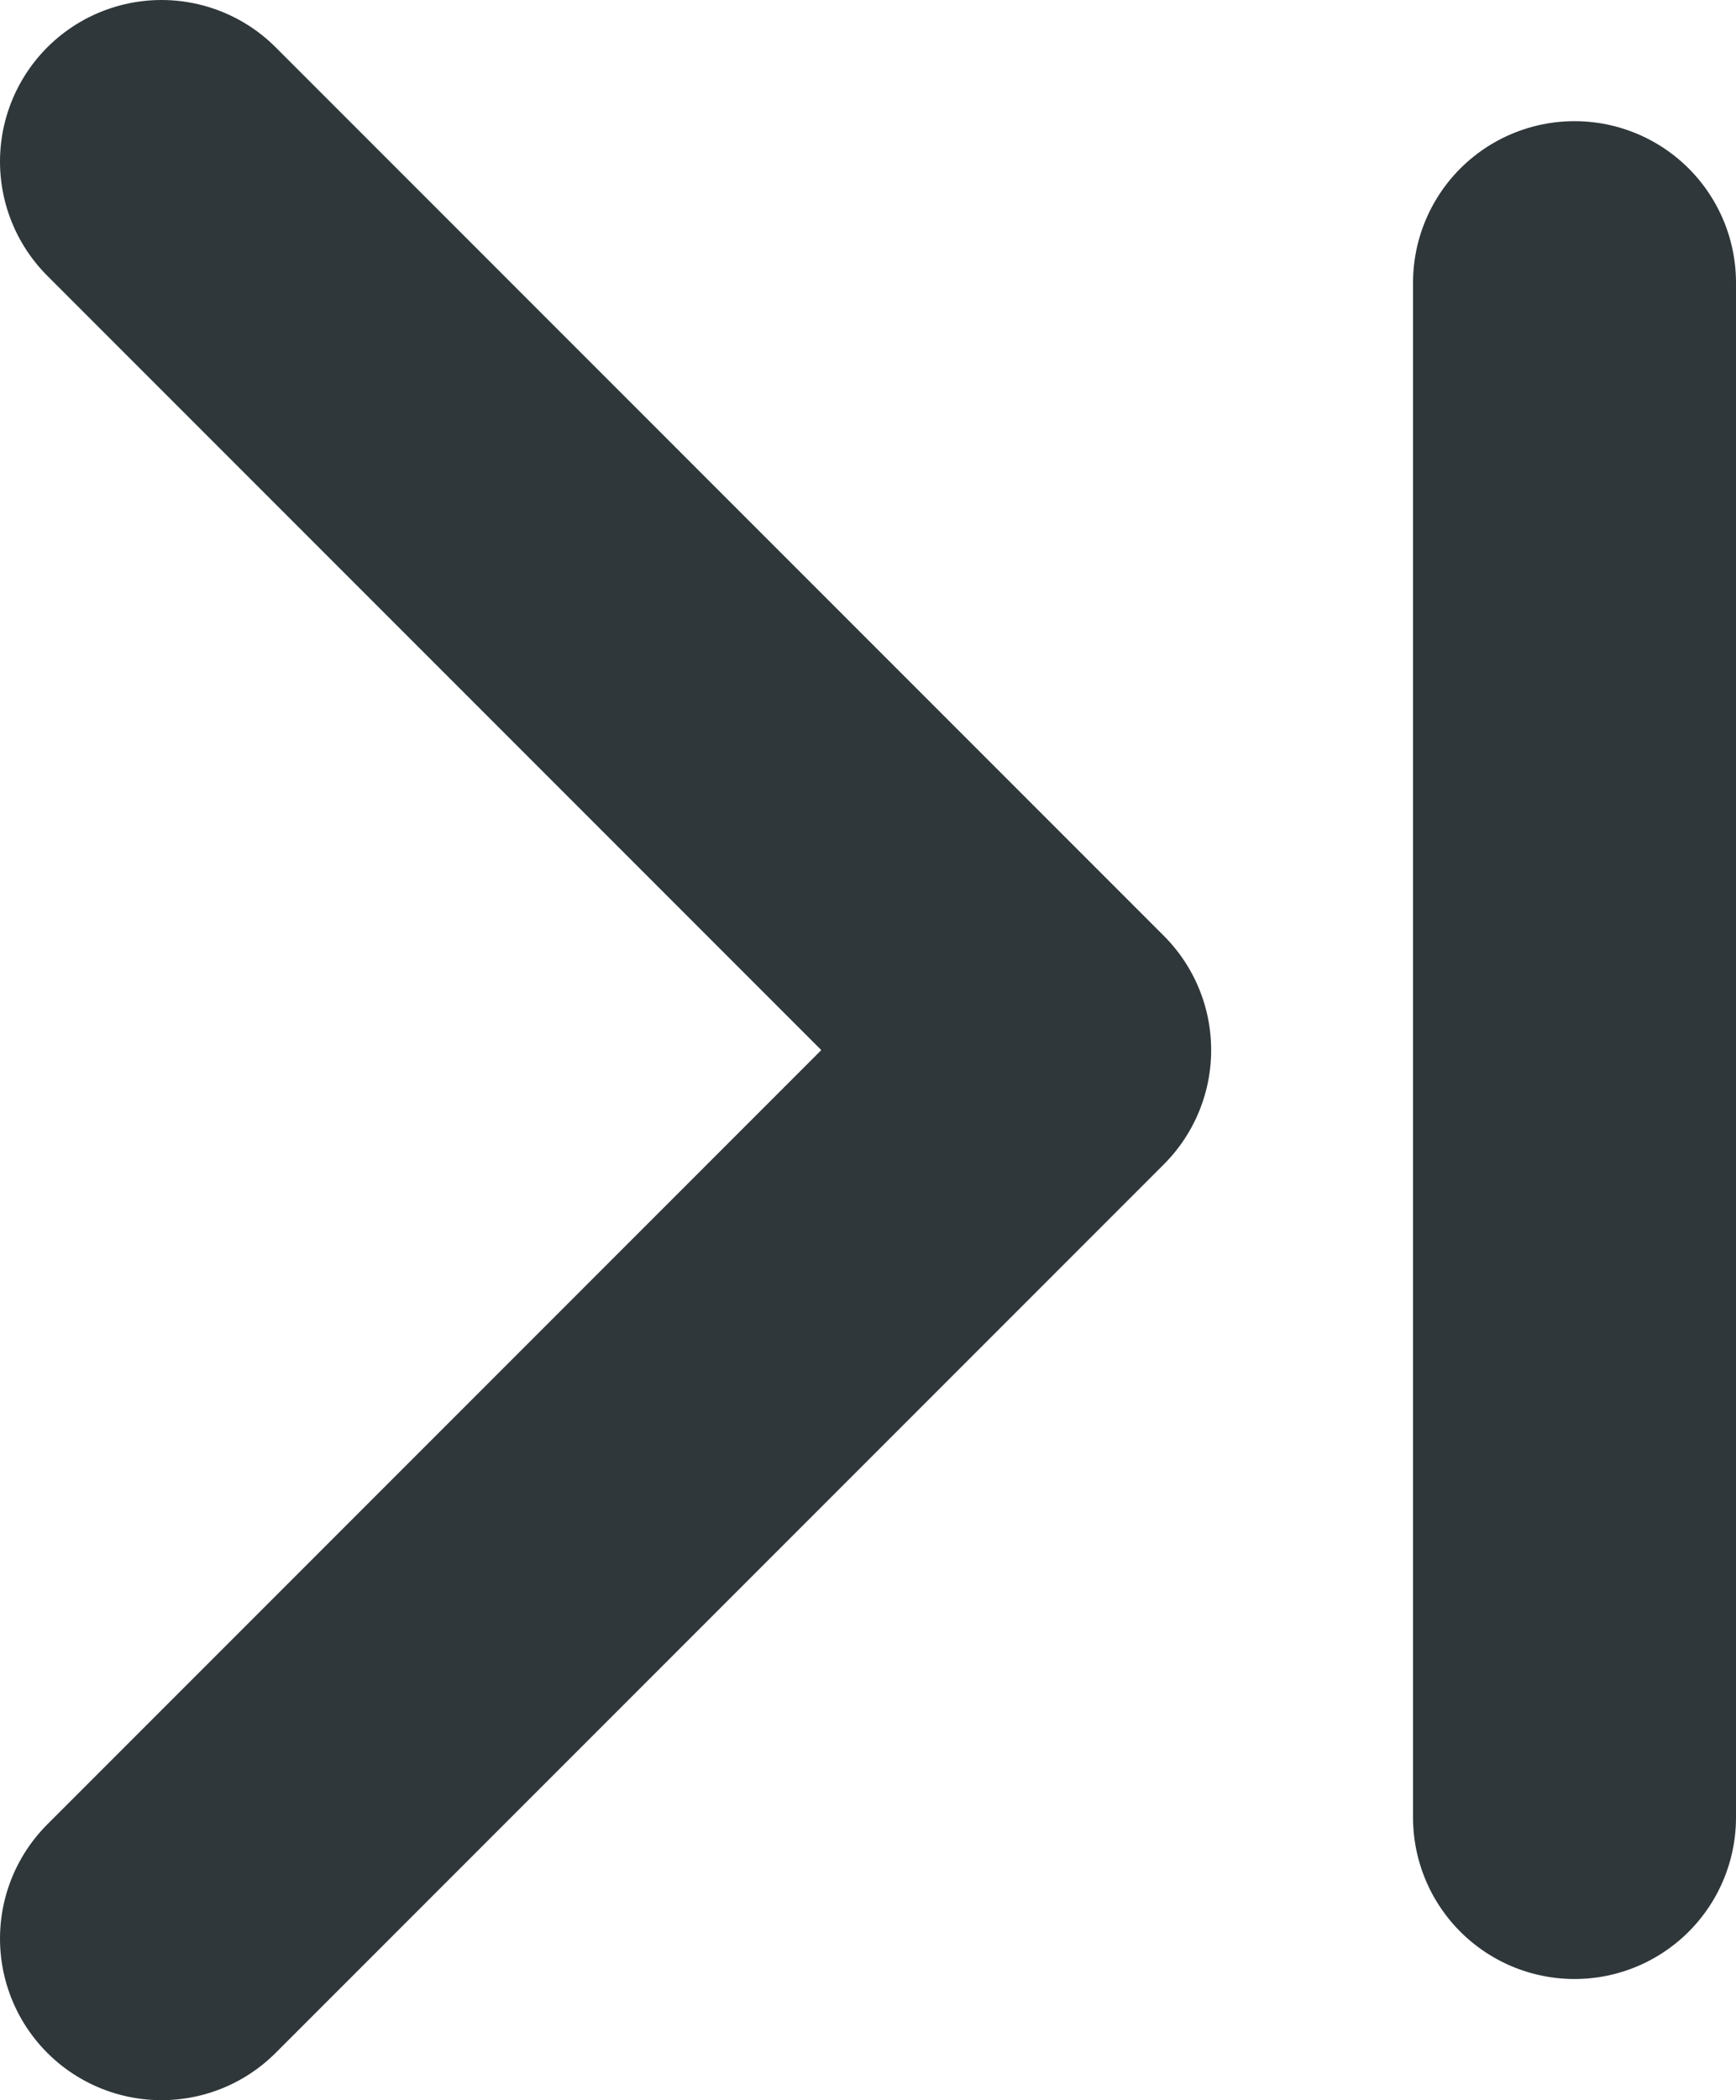 <svg xmlns="http://www.w3.org/2000/svg" viewBox="0 0 10.75 13"><defs><style>.cls-1{fill:none;stroke:#2f373a;stroke-linecap:round;stroke-linejoin:round;stroke-width:2px;}</style></defs><title>last</title><g id="Capa_2" data-name="Capa 2"><g id="Capa_1-2" data-name="Capa 1"><polyline class="cls-1" points="1 12 6.5 6.5 1 1"/><line class="cls-1" x1="9.75" y1="11.25" x2="9.75" y2="1.75"/></g></g></svg>